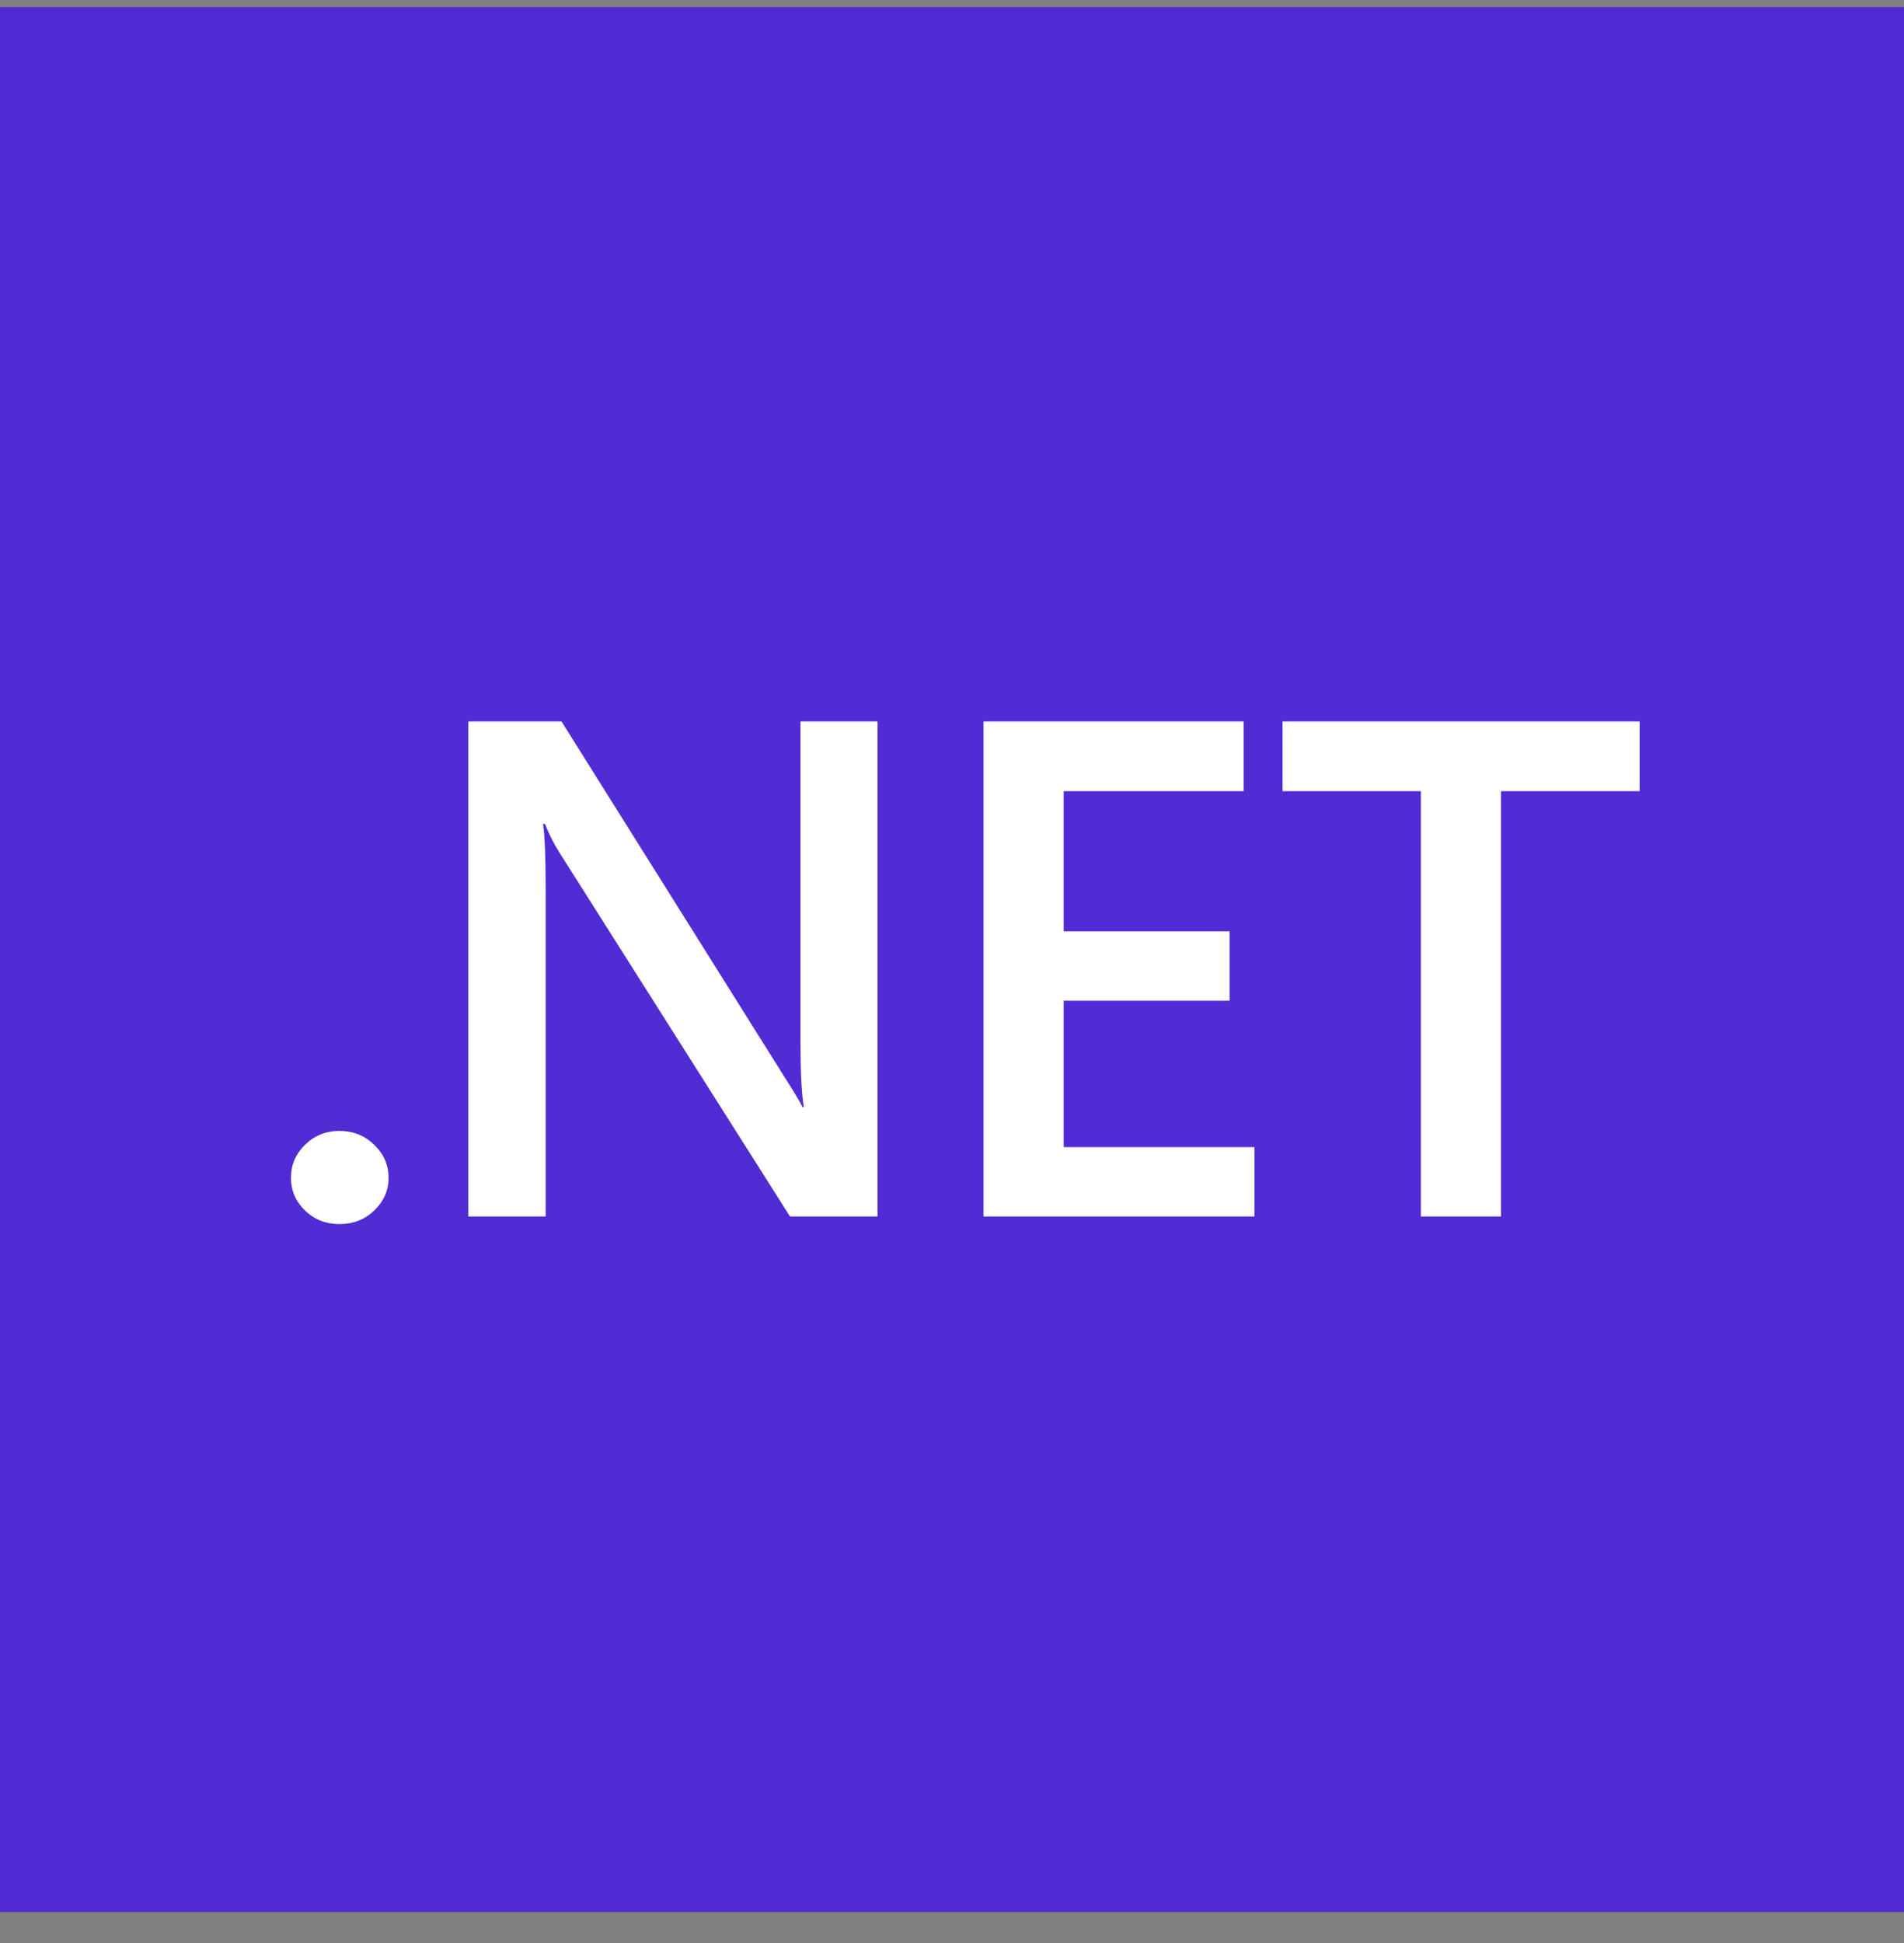 <svg width="50" height="51" viewBox="0 0 50 51" fill="none" xmlns="http://www.w3.org/2000/svg">
<rect x="0" y="0" width="50" height="51" fill="#808080" stroke="none"/>
<g clip-path="url(#clip0_6135_34627)">
<path d="M50 0.186H0V50.186H50V0.186Z" fill="#512BD4"/>
<path d="M8.913 32.13C8.56 32.13 8.259 32.013 8.012 31.777C7.764 31.535 7.641 31.248 7.641 30.916C7.641 30.578 7.764 30.288 8.012 30.046C8.259 29.805 8.56 29.684 8.913 29.684C9.273 29.684 9.576 29.805 9.824 30.046C10.077 30.288 10.204 30.578 10.204 30.916C10.204 31.248 10.077 31.535 9.824 31.777C9.576 32.013 9.273 32.13 8.913 32.13Z" fill="white"/>
<path d="M23.044 31.931H20.746L14.692 22.38C14.539 22.138 14.412 21.887 14.312 21.628H14.259C14.306 21.905 14.33 22.5 14.33 23.413V31.931H12.297V18.936H14.745L20.596 28.261C20.844 28.648 21.003 28.913 21.073 29.058H21.109C21.05 28.714 21.02 28.131 21.02 27.309V18.936H23.044V31.931Z" fill="white"/>
<path d="M32.943 31.931H25.828V18.936H32.66V20.767H27.932V24.446H32.289V26.267H27.932V30.11H32.943V31.931Z" fill="white"/>
<path d="M43.057 20.767H39.416V31.931H37.312V20.767H33.68V18.936H43.057V20.767Z" fill="white"/>
</g>
<defs>
<clipPath id="clip0_6135_34627">
<rect width="50" height="50" fill="white" transform="translate(0 0.186)"/>
</clipPath>
</defs>
</svg>
